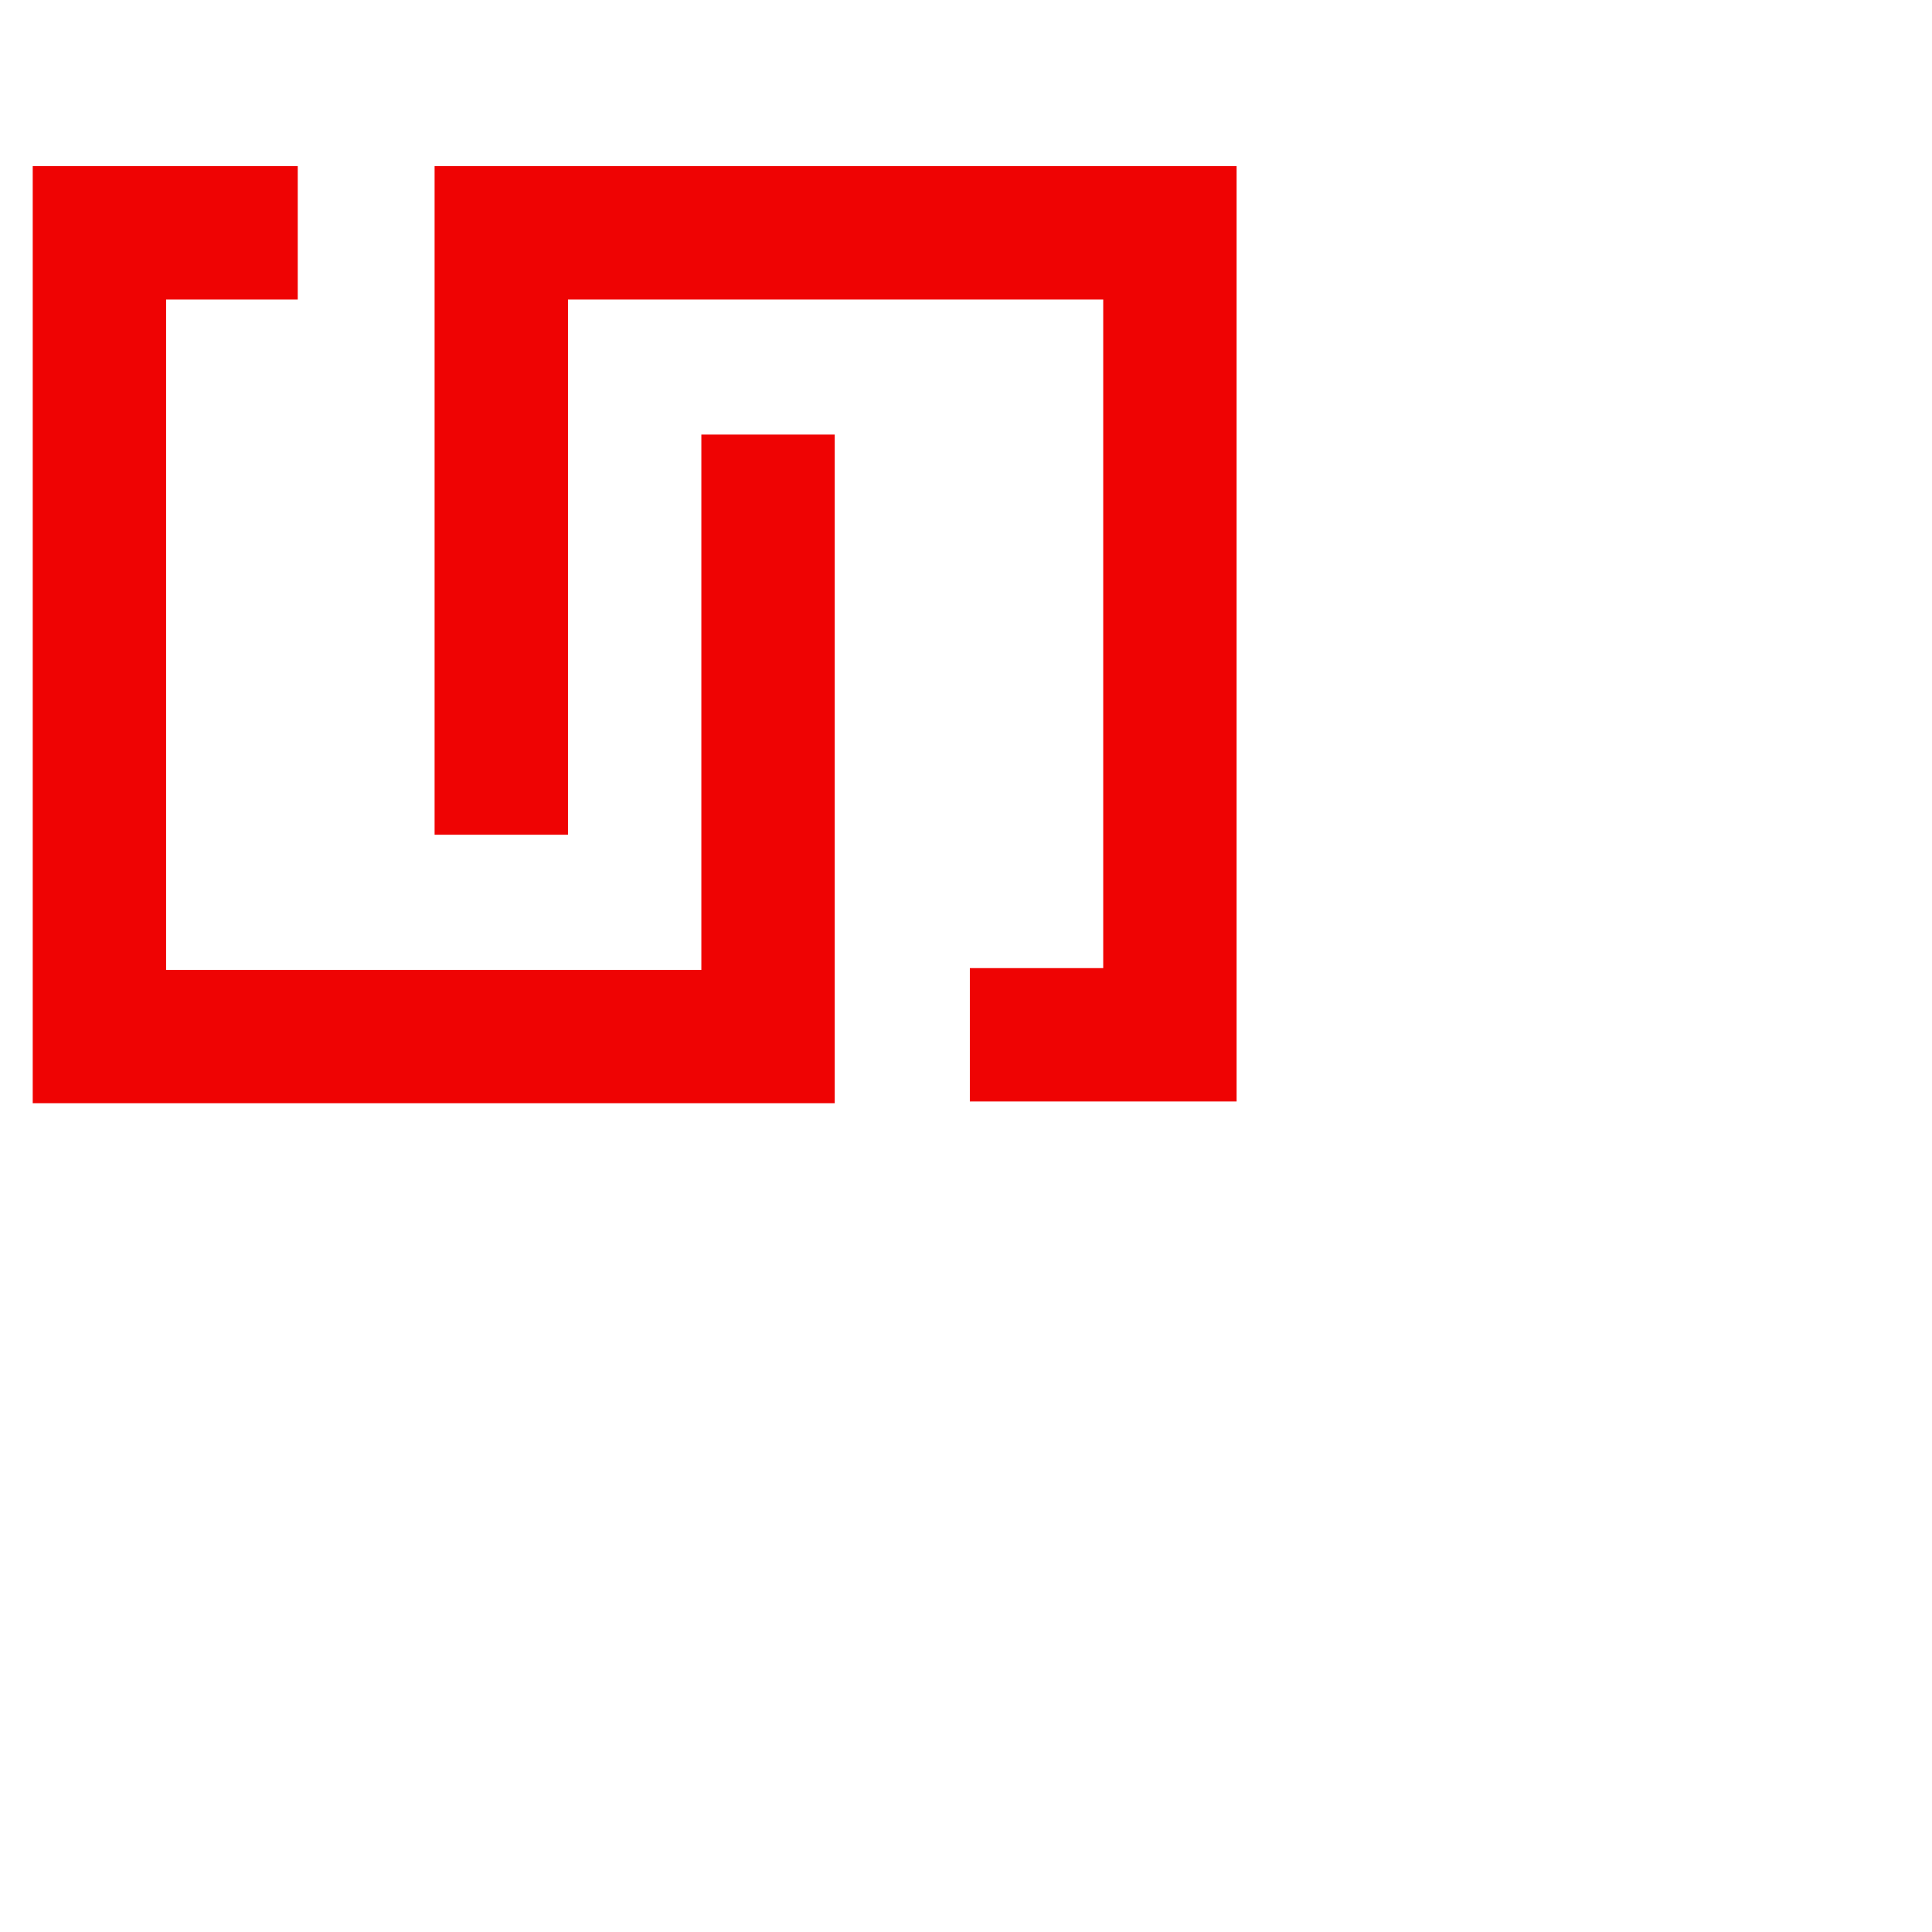 <?xml version="1.0" encoding="utf-8"?>
<!-- Generator: Adobe Illustrator 26.0.3, SVG Export Plug-In . SVG Version: 6.00 Build 0)  -->
<svg version="1.1" id="Ebene_1" transform="scale(.657)"
	 xmlns="http://www.w3.org/2000/svg" xmlns:xlink="http://www.w3.org/1999/xlink" x="0px" y="0px" viewBox="0 0 512 512"
	 style="enable-background:new 0 0 512 512;" xml:space="preserve">
<style type="text/css">
	.st0{fill:#EF0303;}
</style>
<g>
	<g>
		<path class="st0" d="M282.9,391.2H67V120.8h53.1V67H13.2v378h323.5V175.3h-53.8L282.9,391.2L282.9,391.2z"/>
		<path class="st0" d="M229.1,120.8H445v269.7h-53.8v53.8h107.6V67H175.3v269.7h53.8V120.8L229.1,120.8z"/>
	</g>
</g>
</svg>
